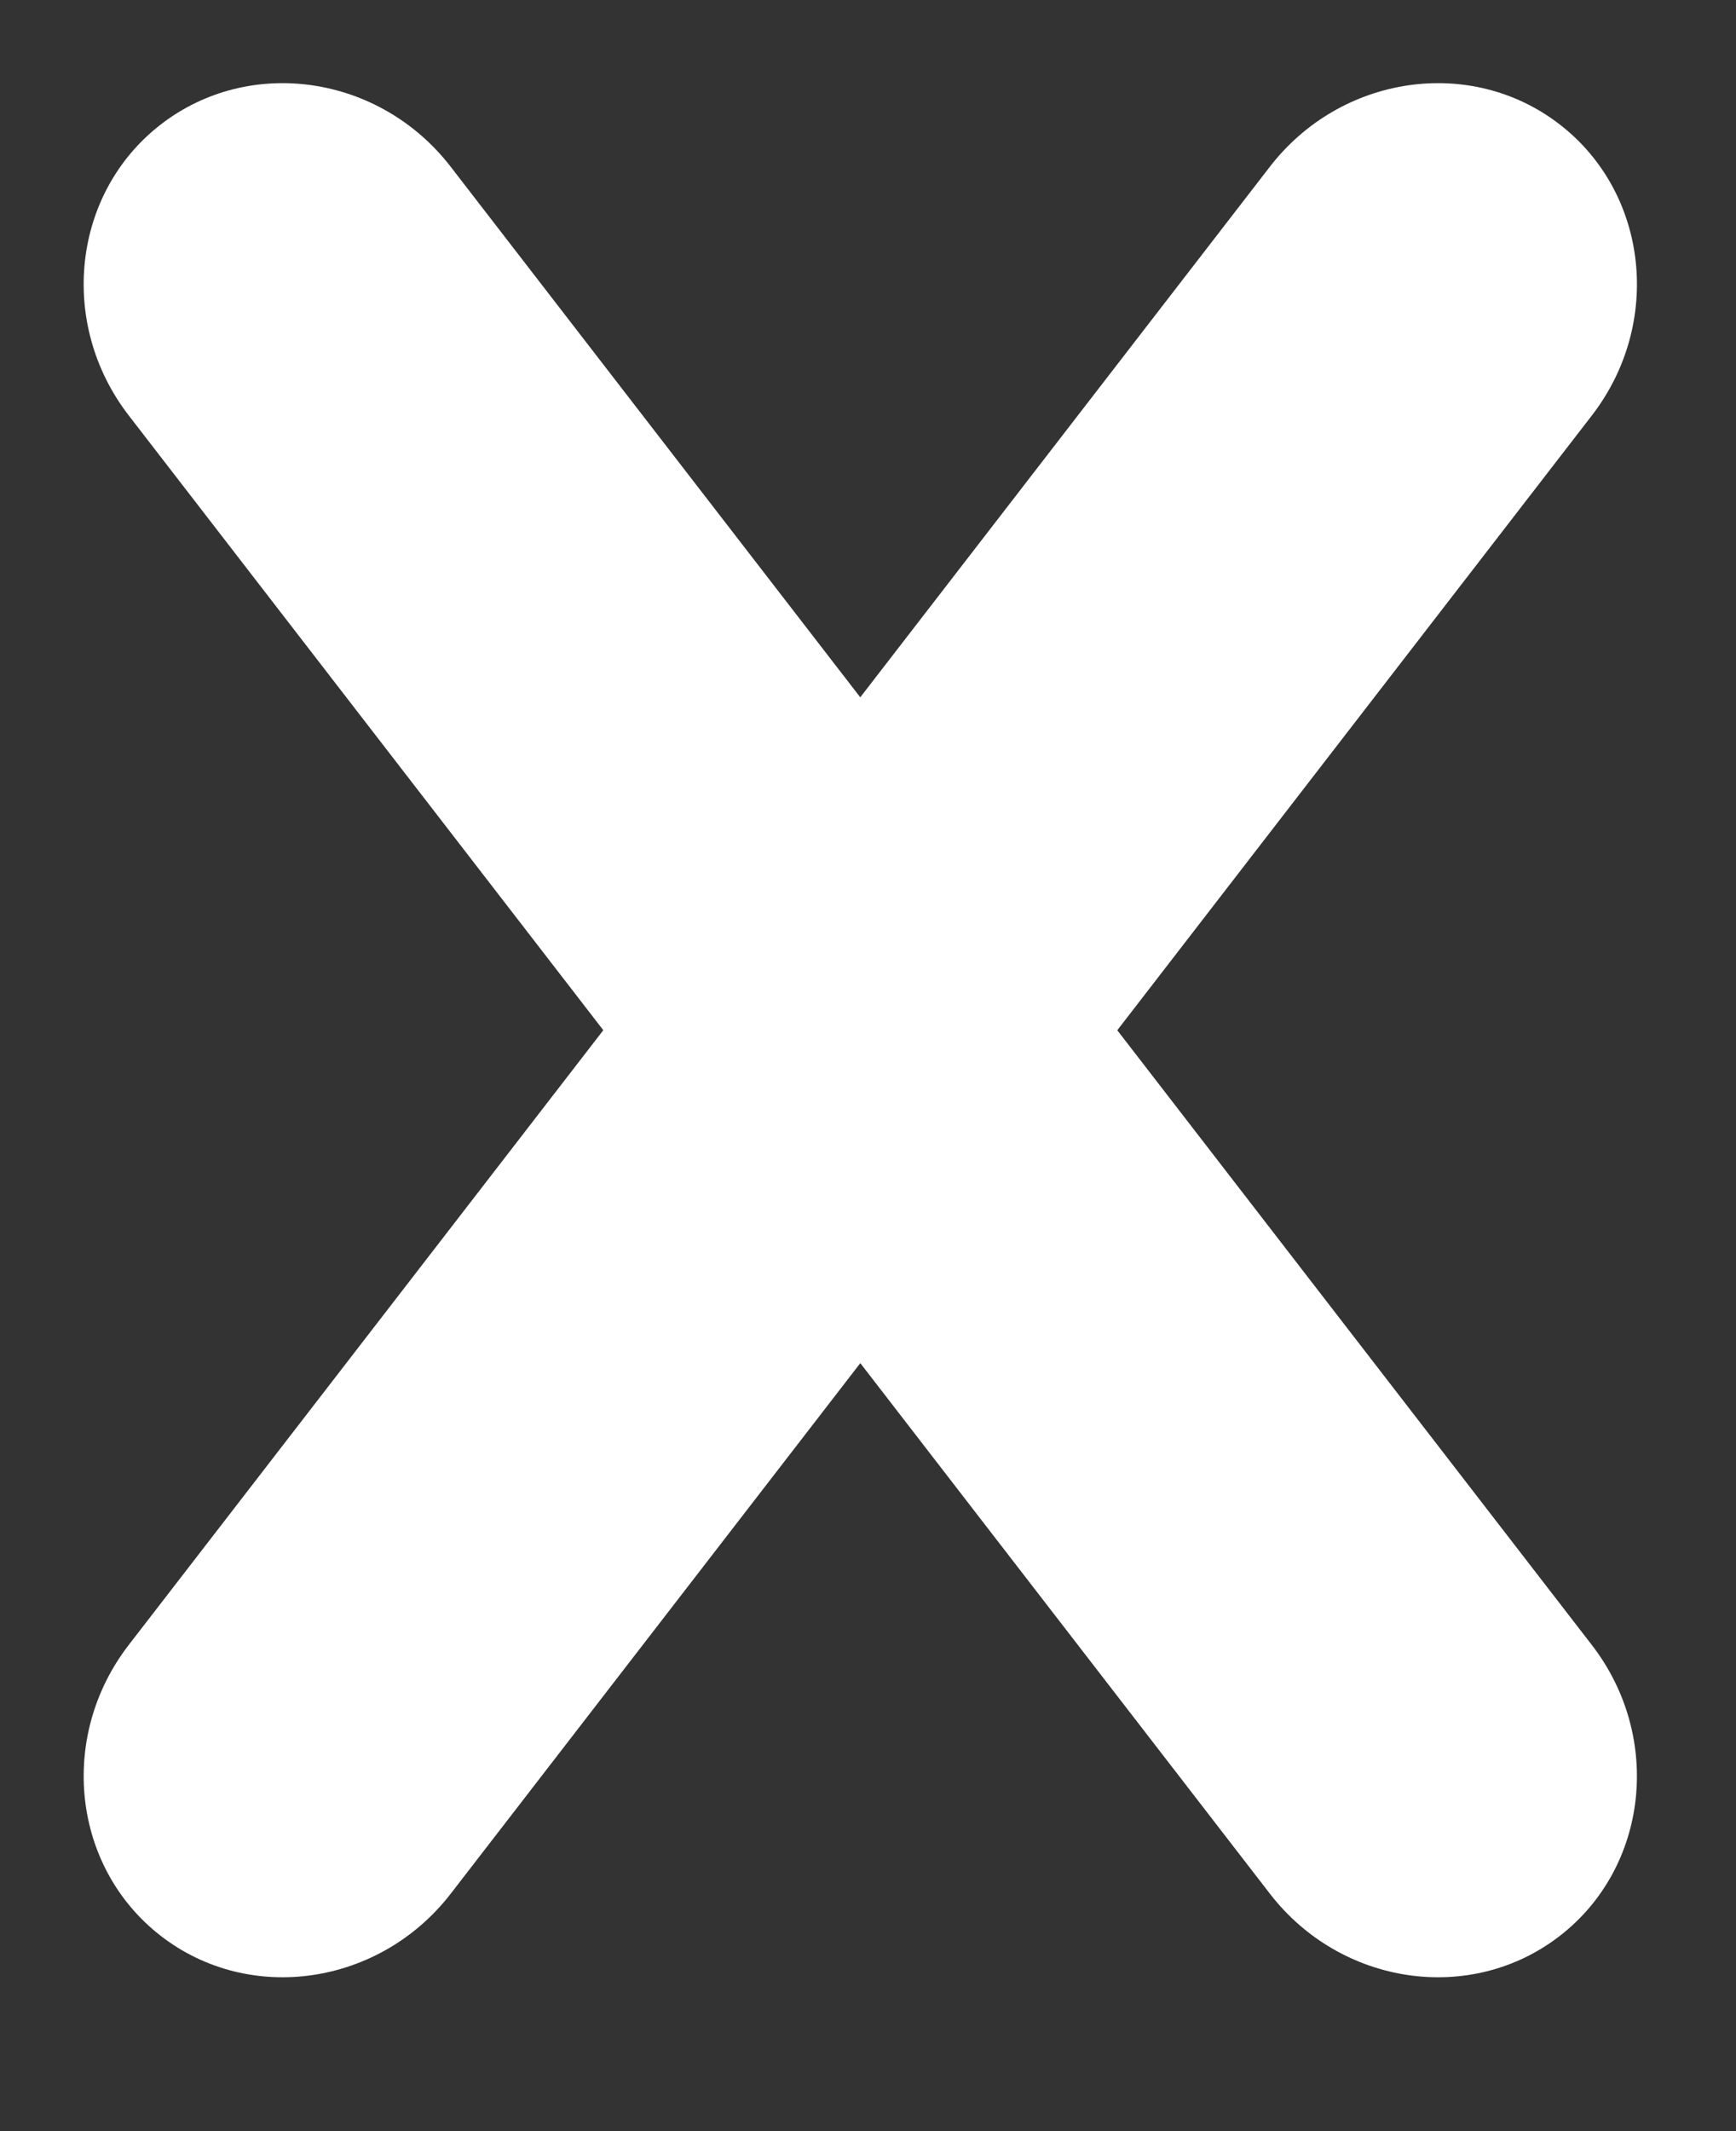 <svg width="22" height="27" viewBox="0 0 22 27" fill="none" xmlns="http://www.w3.org/2000/svg">
<rect x="0" y="0" width="22" height="27" fill="#333333" stroke="none"/>
<path d="M1.631 20.841L16.093 2.112C16.993 0.948 18.64 0.706 19.765 1.576C20.89 2.444 21.073 4.098 20.174 5.263L5.712 23.992C4.812 25.156 3.166 25.398 2.041 24.529C0.915 23.66 0.732 22.006 1.631 20.841Z" fill="white"/>
<path d="M20.173 20.841L5.711 2.112C4.812 0.948 3.165 0.706 2.039 1.576C0.915 2.444 0.732 4.098 1.631 5.263L16.093 23.992C16.992 25.156 18.639 25.398 19.764 24.529C20.89 23.66 21.073 22.006 20.173 20.841Z" fill="white"/>
</svg>
